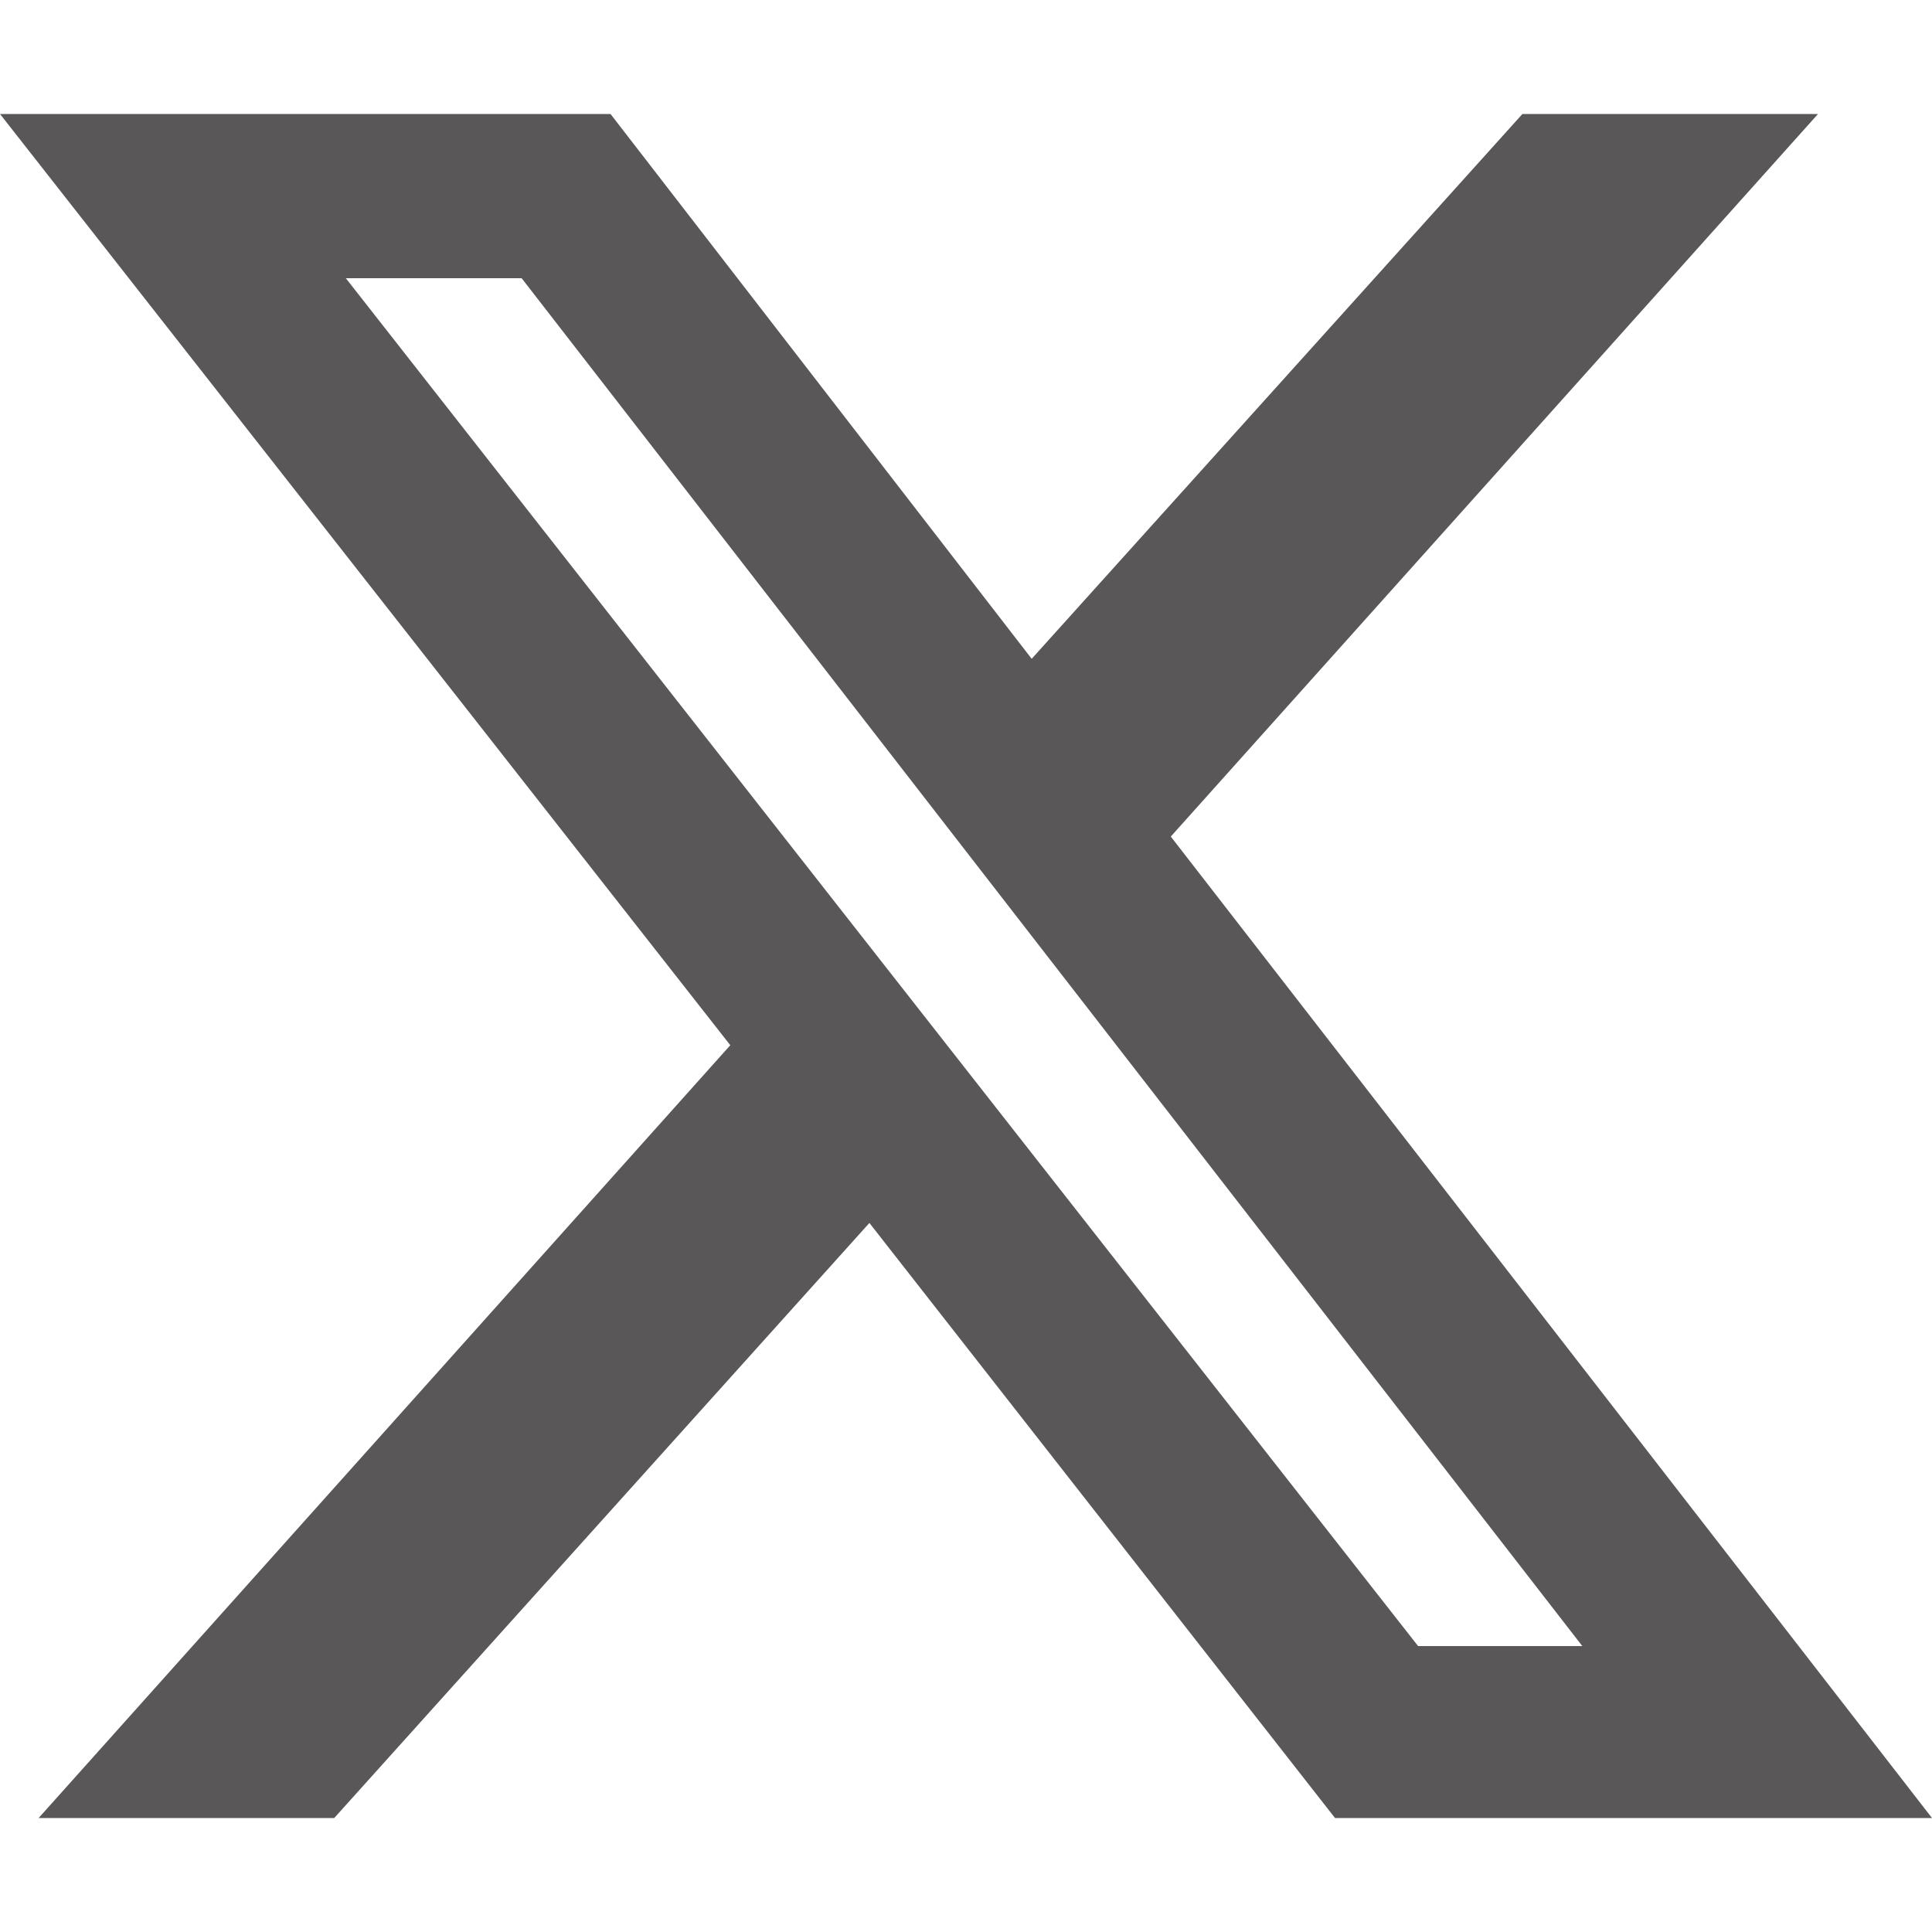 <?xml version="1.0" encoding="utf-8"?>
<!-- Generator: Adobe Illustrator 28.0.0, SVG Export Plug-In . SVG Version: 6.00 Build 0)  -->
<svg version="1.1" id="レイヤー_1" xmlns="http://www.w3.org/2000/svg" xmlns:xlink="http://www.w3.org/1999/xlink" x="0px"
	 y="0px" viewBox="0 0 100 100" style="enable-background:new 0 0 100 100;" xml:space="preserve">
<style type="text/css">
	.st0{fill:#595757;}
</style>
<path class="st0" d="M78.8,5.9h15.3L60.6,43.3L100,94.1H69.1L45,63.3L17.3,94.1H2l35.8-40L0,5.9h31.6l21.8,28.2L78.8,5.9z
	 M73.4,85.2h8.5L27,14.4h-9.1L73.4,85.2z"/>
</svg>
